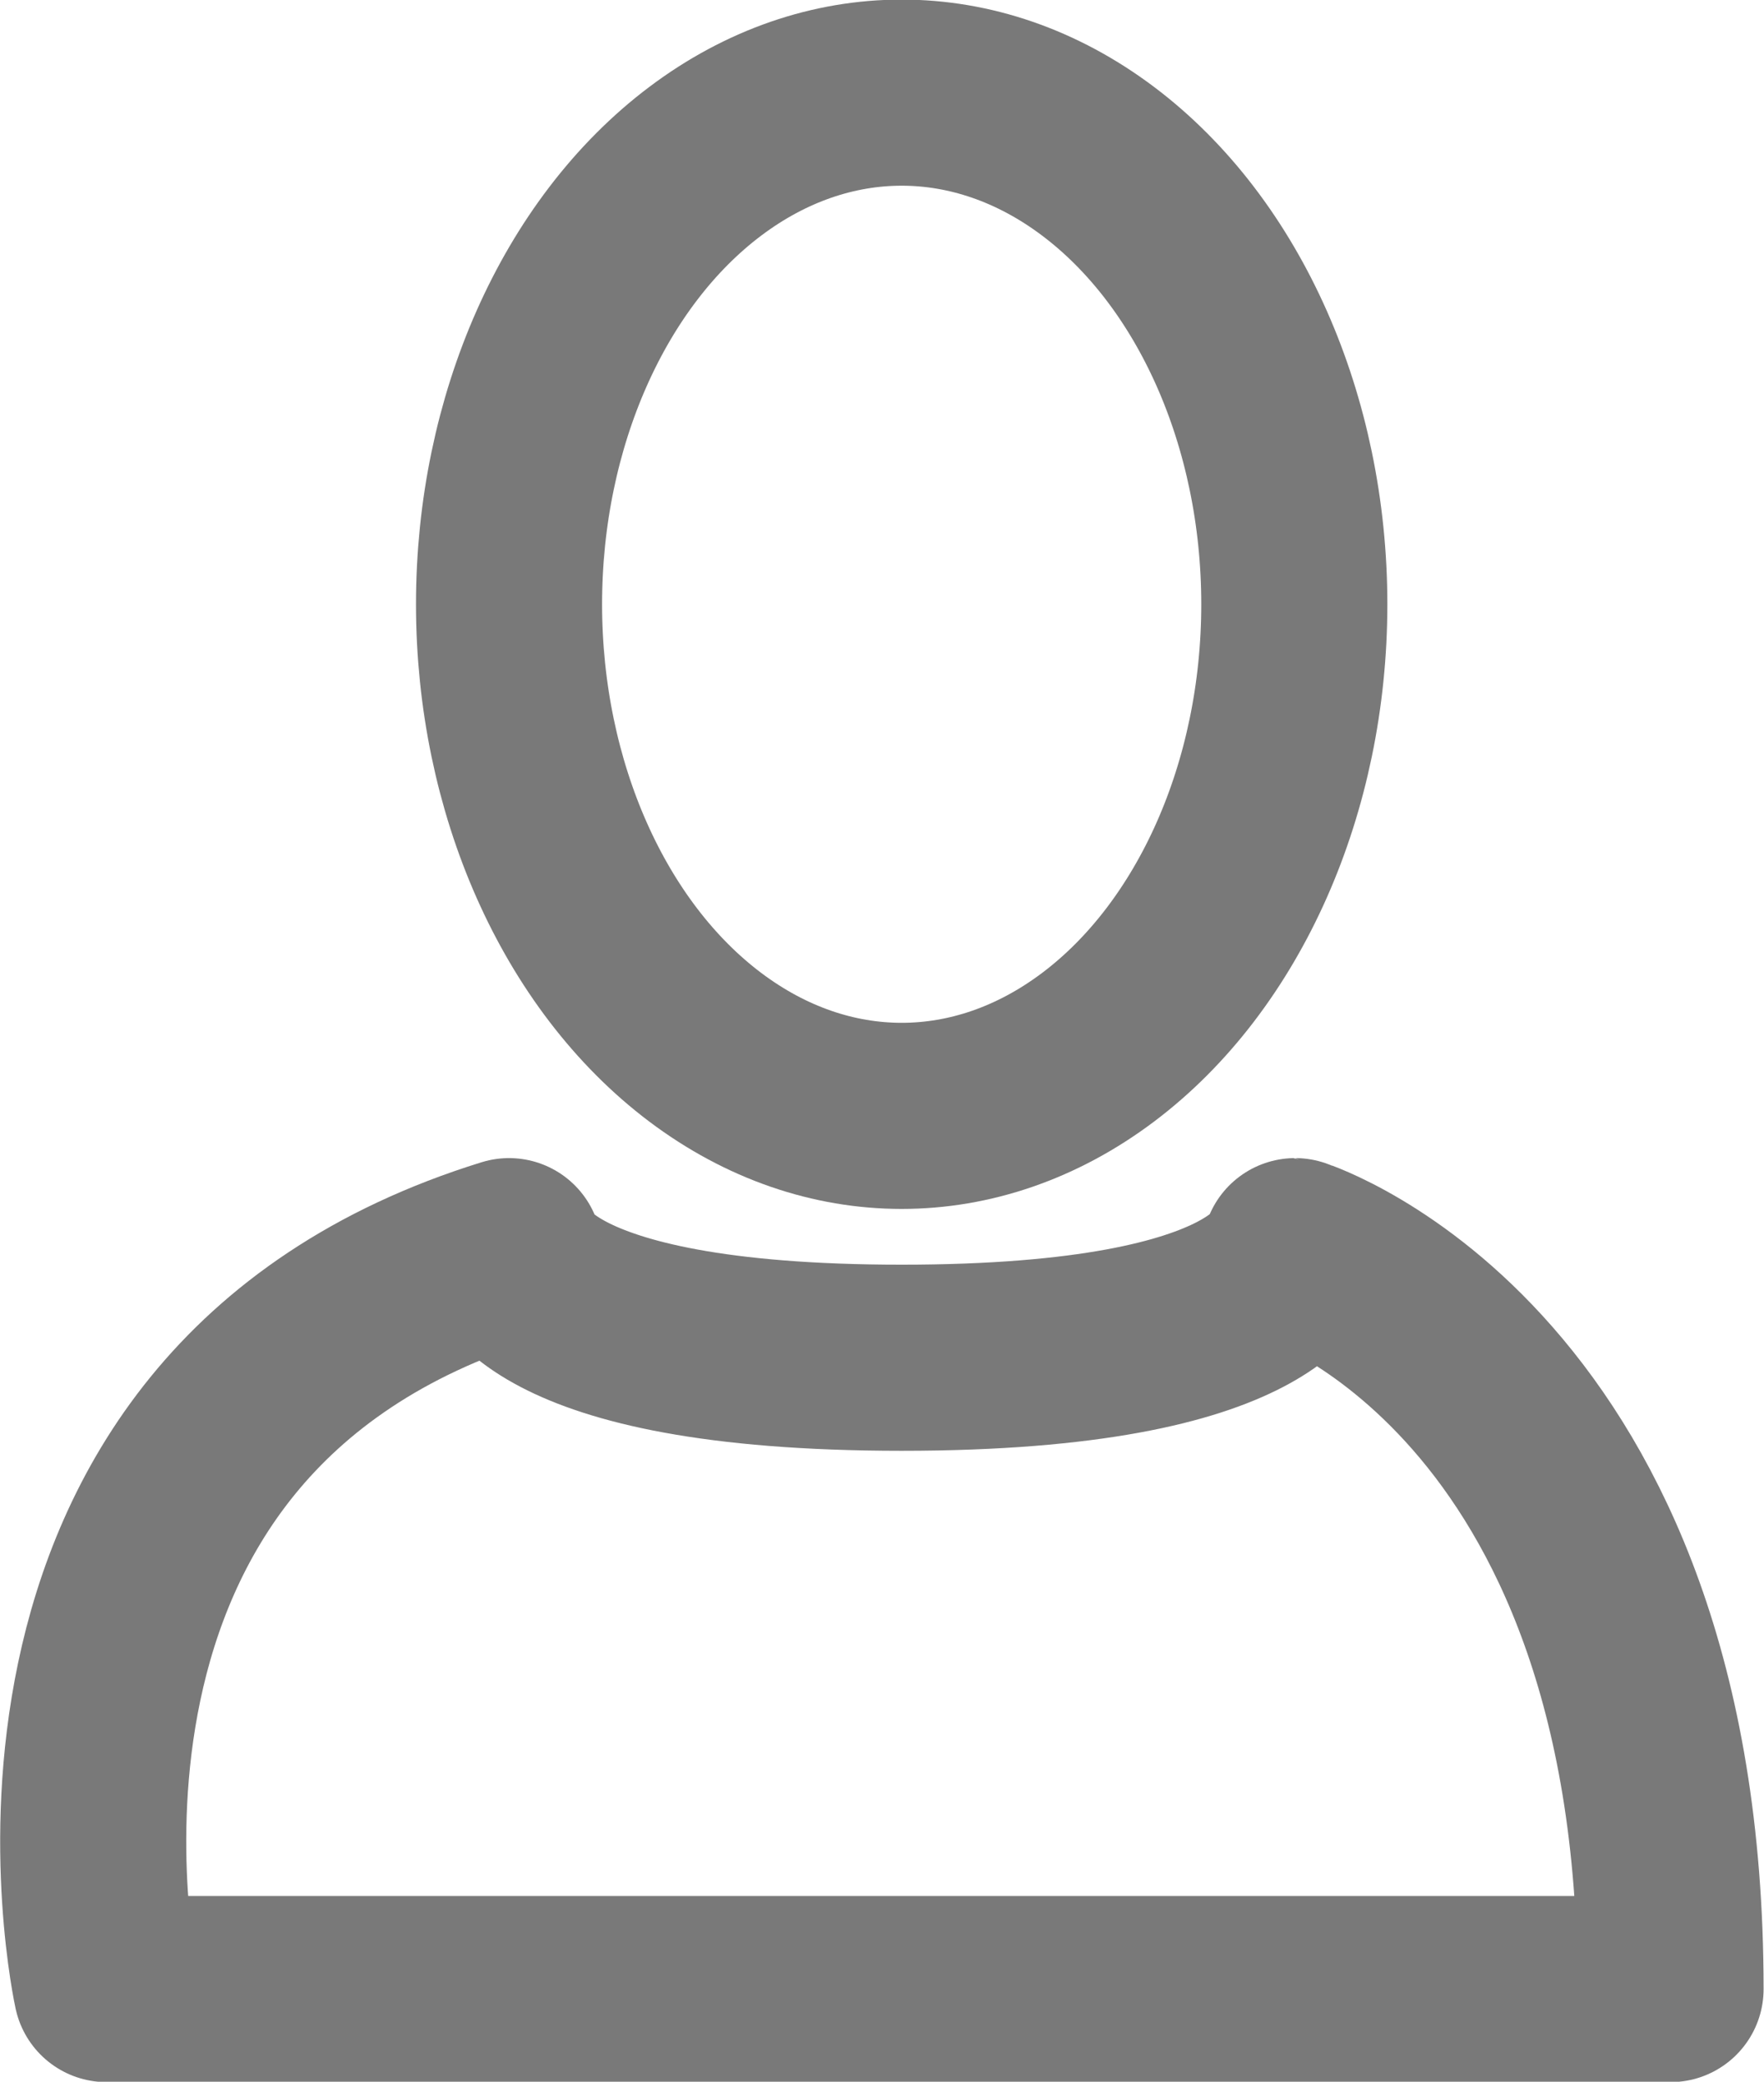 <svg xmlns="http://www.w3.org/2000/svg" viewBox="0 0 21.52 25.39"><defs><style>.cls-1,.cls-2{fill:none;stroke:#797979;stroke-width:2.27px;}.cls-1{stroke-miterlimit:10;}.cls-2{stroke-linecap:round;stroke-linejoin:round;}</style></defs><title>icn_mypage</title><g id="レイヤー_2" data-name="レイヤー 2"><g id="レイヤー_1-2" data-name="レイヤー 1"><ellipse class="cls-1" cx="11" cy="7.37" rx="4.79" ry="6.24"/><path class="cls-2" d="M20.38,24.26H1.3s-1.55-7,4.91-9c0,0,.18,1.3,4.79,1.3s4.8-1.3,4.8-1.3S20.38,16.73,20.38,24.26Z"/></g></g></svg>